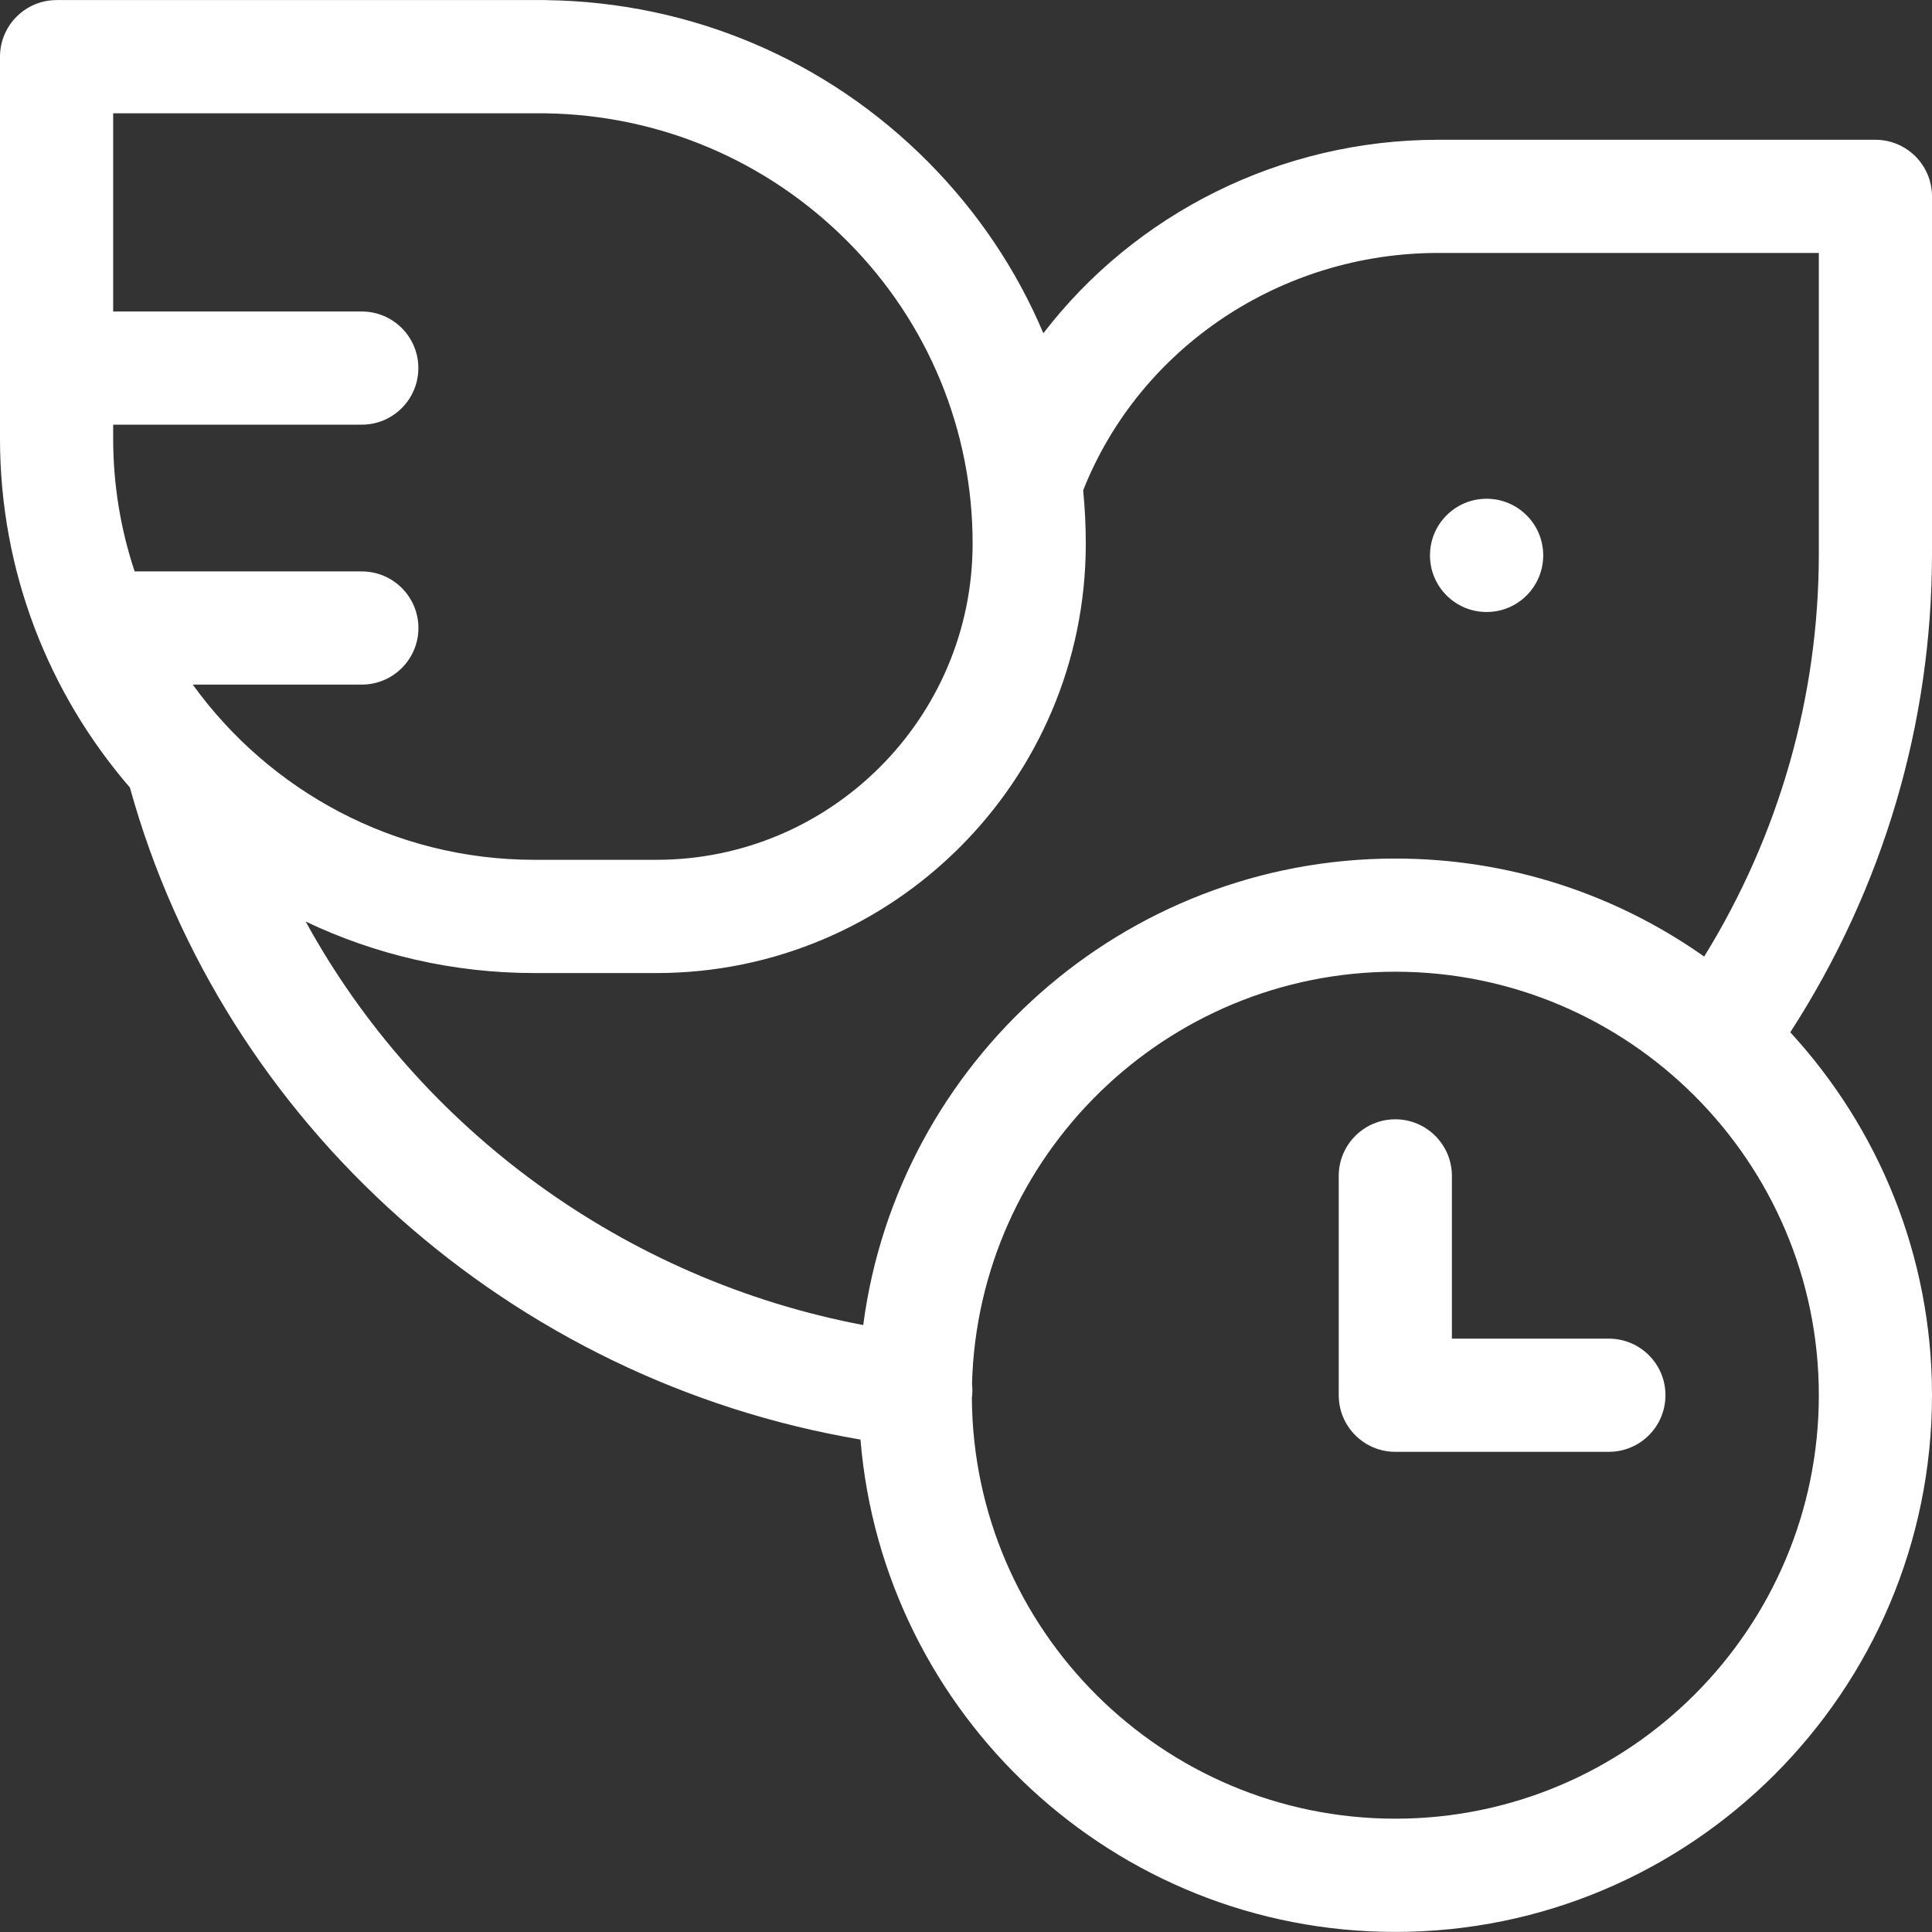 <svg width="26" height="26" viewBox="0 0 26 26" fill="none" xmlns="http://www.w3.org/2000/svg">
<rect x="0" y="0" width="26" height="26" fill="#333333" stroke="none"/>
<path d="M20.006 8.236H20.007C20.427 8.236 20.768 7.895 20.768 7.474C20.768 7.053 20.427 6.712 20.006 6.712C19.585 6.712 19.244 7.053 19.244 7.474C19.244 7.895 19.585 8.236 20.006 8.236Z" fill="white"/>
<path d="M26 2.643C26 2.222 25.659 1.881 25.238 1.881H19.355C17.23 1.881 15.275 2.877 14.041 4.485C13.682 3.634 13.158 2.851 12.486 2.175C11.119 0.801 9.298 0.029 7.359 0.002C7.355 0.001 7.351 0.001 7.348 0.001H0.762C0.341 0.001 0 0.343 0 0.763V5.903C0 7.696 0.659 9.337 1.748 10.598C3.003 15.134 6.888 18.581 11.58 19.373C11.884 23.077 14.996 25.999 18.778 25.999C22.76 25.999 26 22.759 26 18.776C26 16.894 25.276 15.179 24.093 13.892C25.341 11.96 26 9.741 26 7.451V2.643ZM7.342 1.525C8.88 1.548 10.322 2.16 11.406 3.249C12.493 4.339 13.091 5.798 13.089 7.316C13.089 9.662 11.18 11.571 8.834 11.571H7.192C5.301 11.571 3.624 10.64 2.594 9.213H4.869C5.289 9.213 5.631 8.872 5.631 8.452C5.631 8.031 5.289 7.69 4.869 7.69H1.812C1.625 7.128 1.523 6.527 1.523 5.903V5.715H4.869C5.289 5.715 5.63 5.374 5.63 4.953C5.63 4.533 5.289 4.192 4.869 4.192H1.523V1.525H7.342ZM18.778 24.475C15.646 24.475 13.097 21.937 13.079 18.81C13.08 18.805 13.081 18.8 13.081 18.796C13.088 18.737 13.087 18.679 13.081 18.623C13.162 15.551 15.687 13.077 18.778 13.077C21.92 13.077 24.477 15.634 24.477 18.776C24.477 21.919 21.92 24.475 18.778 24.475ZM24.477 7.451C24.477 9.371 23.945 11.234 22.934 12.873C21.758 12.043 20.324 11.554 18.778 11.554C15.115 11.554 12.081 14.294 11.617 17.832C8.4 17.222 5.64 15.19 4.114 12.402C5.047 12.846 6.091 13.095 7.192 13.095H8.834C12.02 13.095 14.612 10.503 14.612 7.317C14.612 7.075 14.6 6.836 14.577 6.598C15.337 4.681 17.235 3.404 19.355 3.404H24.477V7.451Z" fill="white"/>
<path d="M21.651 18.015H19.539V15.825C19.539 15.405 19.198 15.063 18.777 15.063C18.357 15.063 18.016 15.405 18.016 15.825V18.776C18.016 19.197 18.357 19.538 18.777 19.538H21.651C22.072 19.538 22.413 19.197 22.413 18.776C22.413 18.355 22.072 18.015 21.651 18.015Z" fill="white"/>
</svg>
